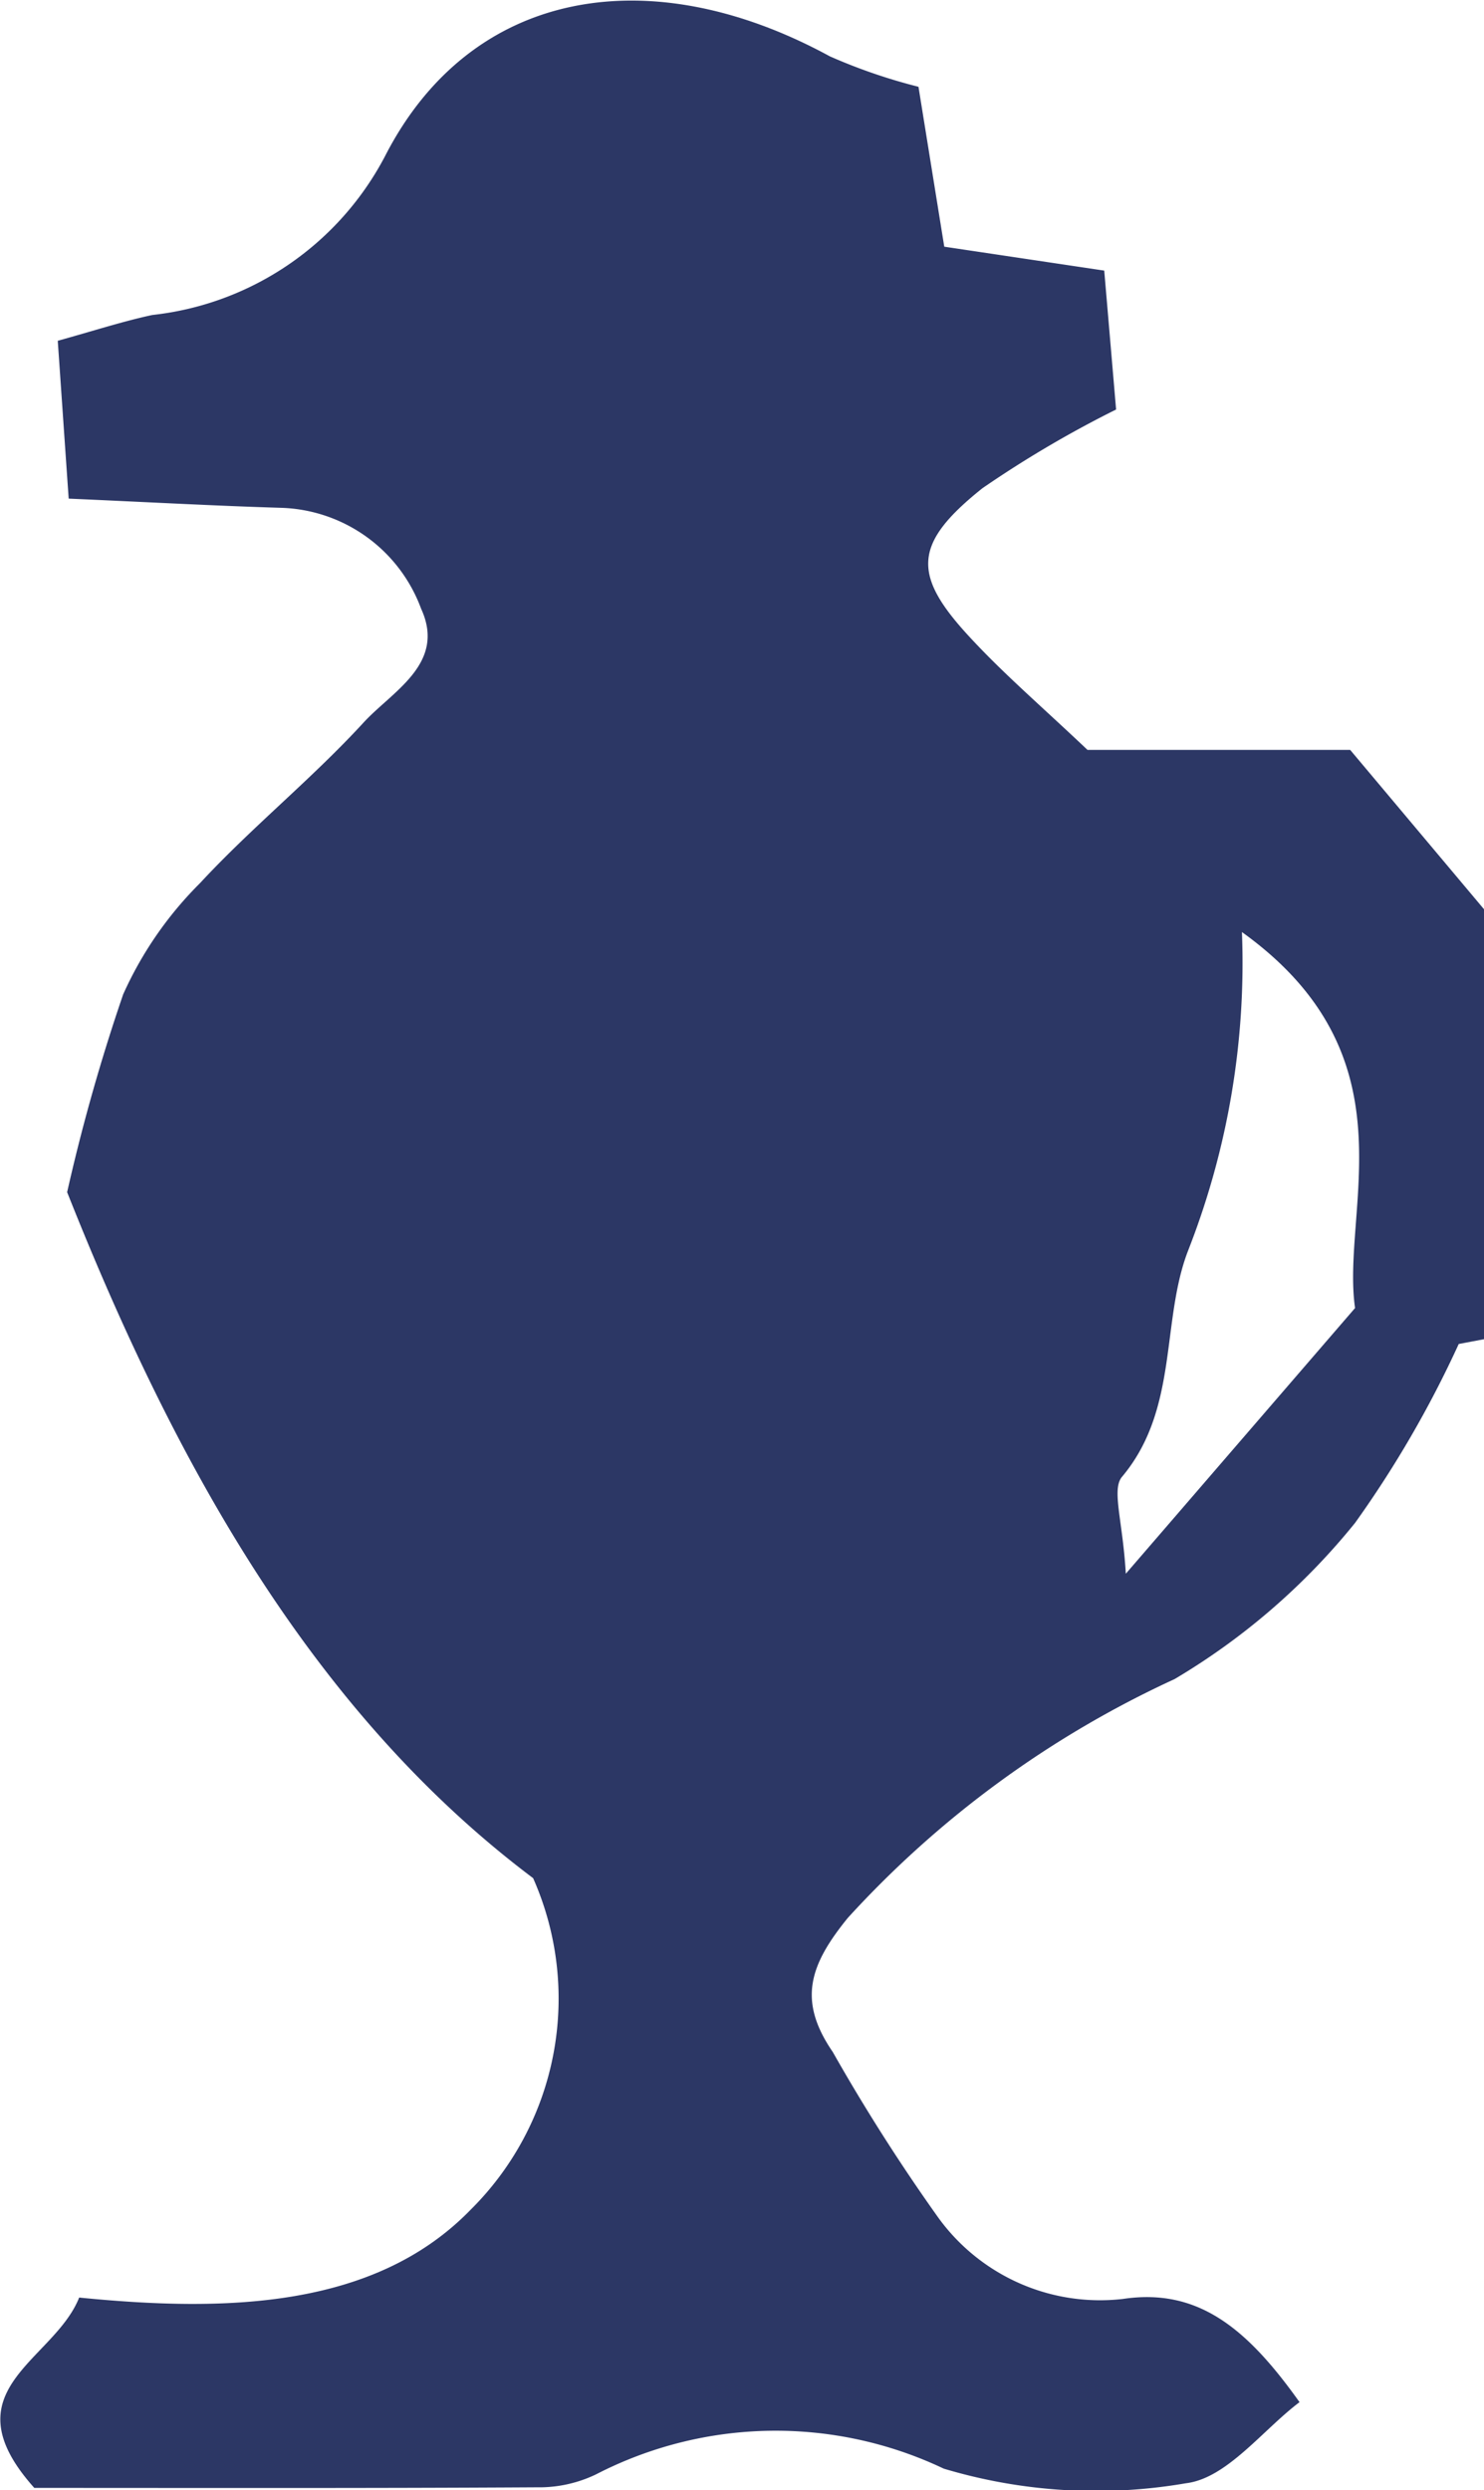 <svg xmlns="http://www.w3.org/2000/svg" width="17.264" height="28.949" viewBox="0 0 17.264 28.949"><path d="M2044.245-1984.95a12.539,12.539,0,0,1-1.206,2.08,7.821,7.821,0,0,1-2.1,1.816,11.821,11.821,0,0,0-3.8,2.775c-.449.551-.585.964-.176,1.56a22.1,22.1,0,0,0,1.209,1.9,2.324,2.324,0,0,0,2.167.971c.883-.132,1.453.356,2.054,1.2-.429.323-.845.886-1.322.943a6.165,6.165,0,0,1-2.817-.17,4.557,4.557,0,0,0-4.044.066,1.525,1.525,0,0,1-.69.151c-1.974.012-3.948.007-5.846.007-1.022-1.142.227-1.47.522-2.213,1.673.166,3.426.14,4.554-1.021a3.455,3.455,0,0,0,.727-3.855c-2.571-1.931-4.175-4.835-5.421-7.975a22.045,22.045,0,0,1,.652-2.3,4.311,4.311,0,0,1,.894-1.293c.6-.648,1.3-1.211,1.9-1.864.335-.366.966-.686.672-1.326a1.794,1.794,0,0,0-1.624-1.173c-.772-.023-1.542-.066-2.476-.107-.044-.632-.083-1.2-.127-1.835.432-.12.76-.227,1.1-.3a3.485,3.485,0,0,0,2.707-1.846c1-1.953,3.084-2.3,5.175-1.161a6.463,6.463,0,0,0,1.031.354l.3,1.859,1.861.278c.049.571.093,1.088.138,1.615a12.785,12.785,0,0,0-1.555.915c-.808.645-.822,1.006-.144,1.735.4.432.853.82,1.366,1.307h3.056l1.57,1.868v4.981Zm-2.522-4.789a9.153,9.153,0,0,1-.625,3.7c-.32.822-.107,1.844-.77,2.633-.124.147.009.511.044,1.127l2.667-3.089C2042.873-1986.521,2043.74-1988.292,2041.723-1989.739Z" transform="translate(-2027.275 2000.575)" fill="#2c3765"/></svg>